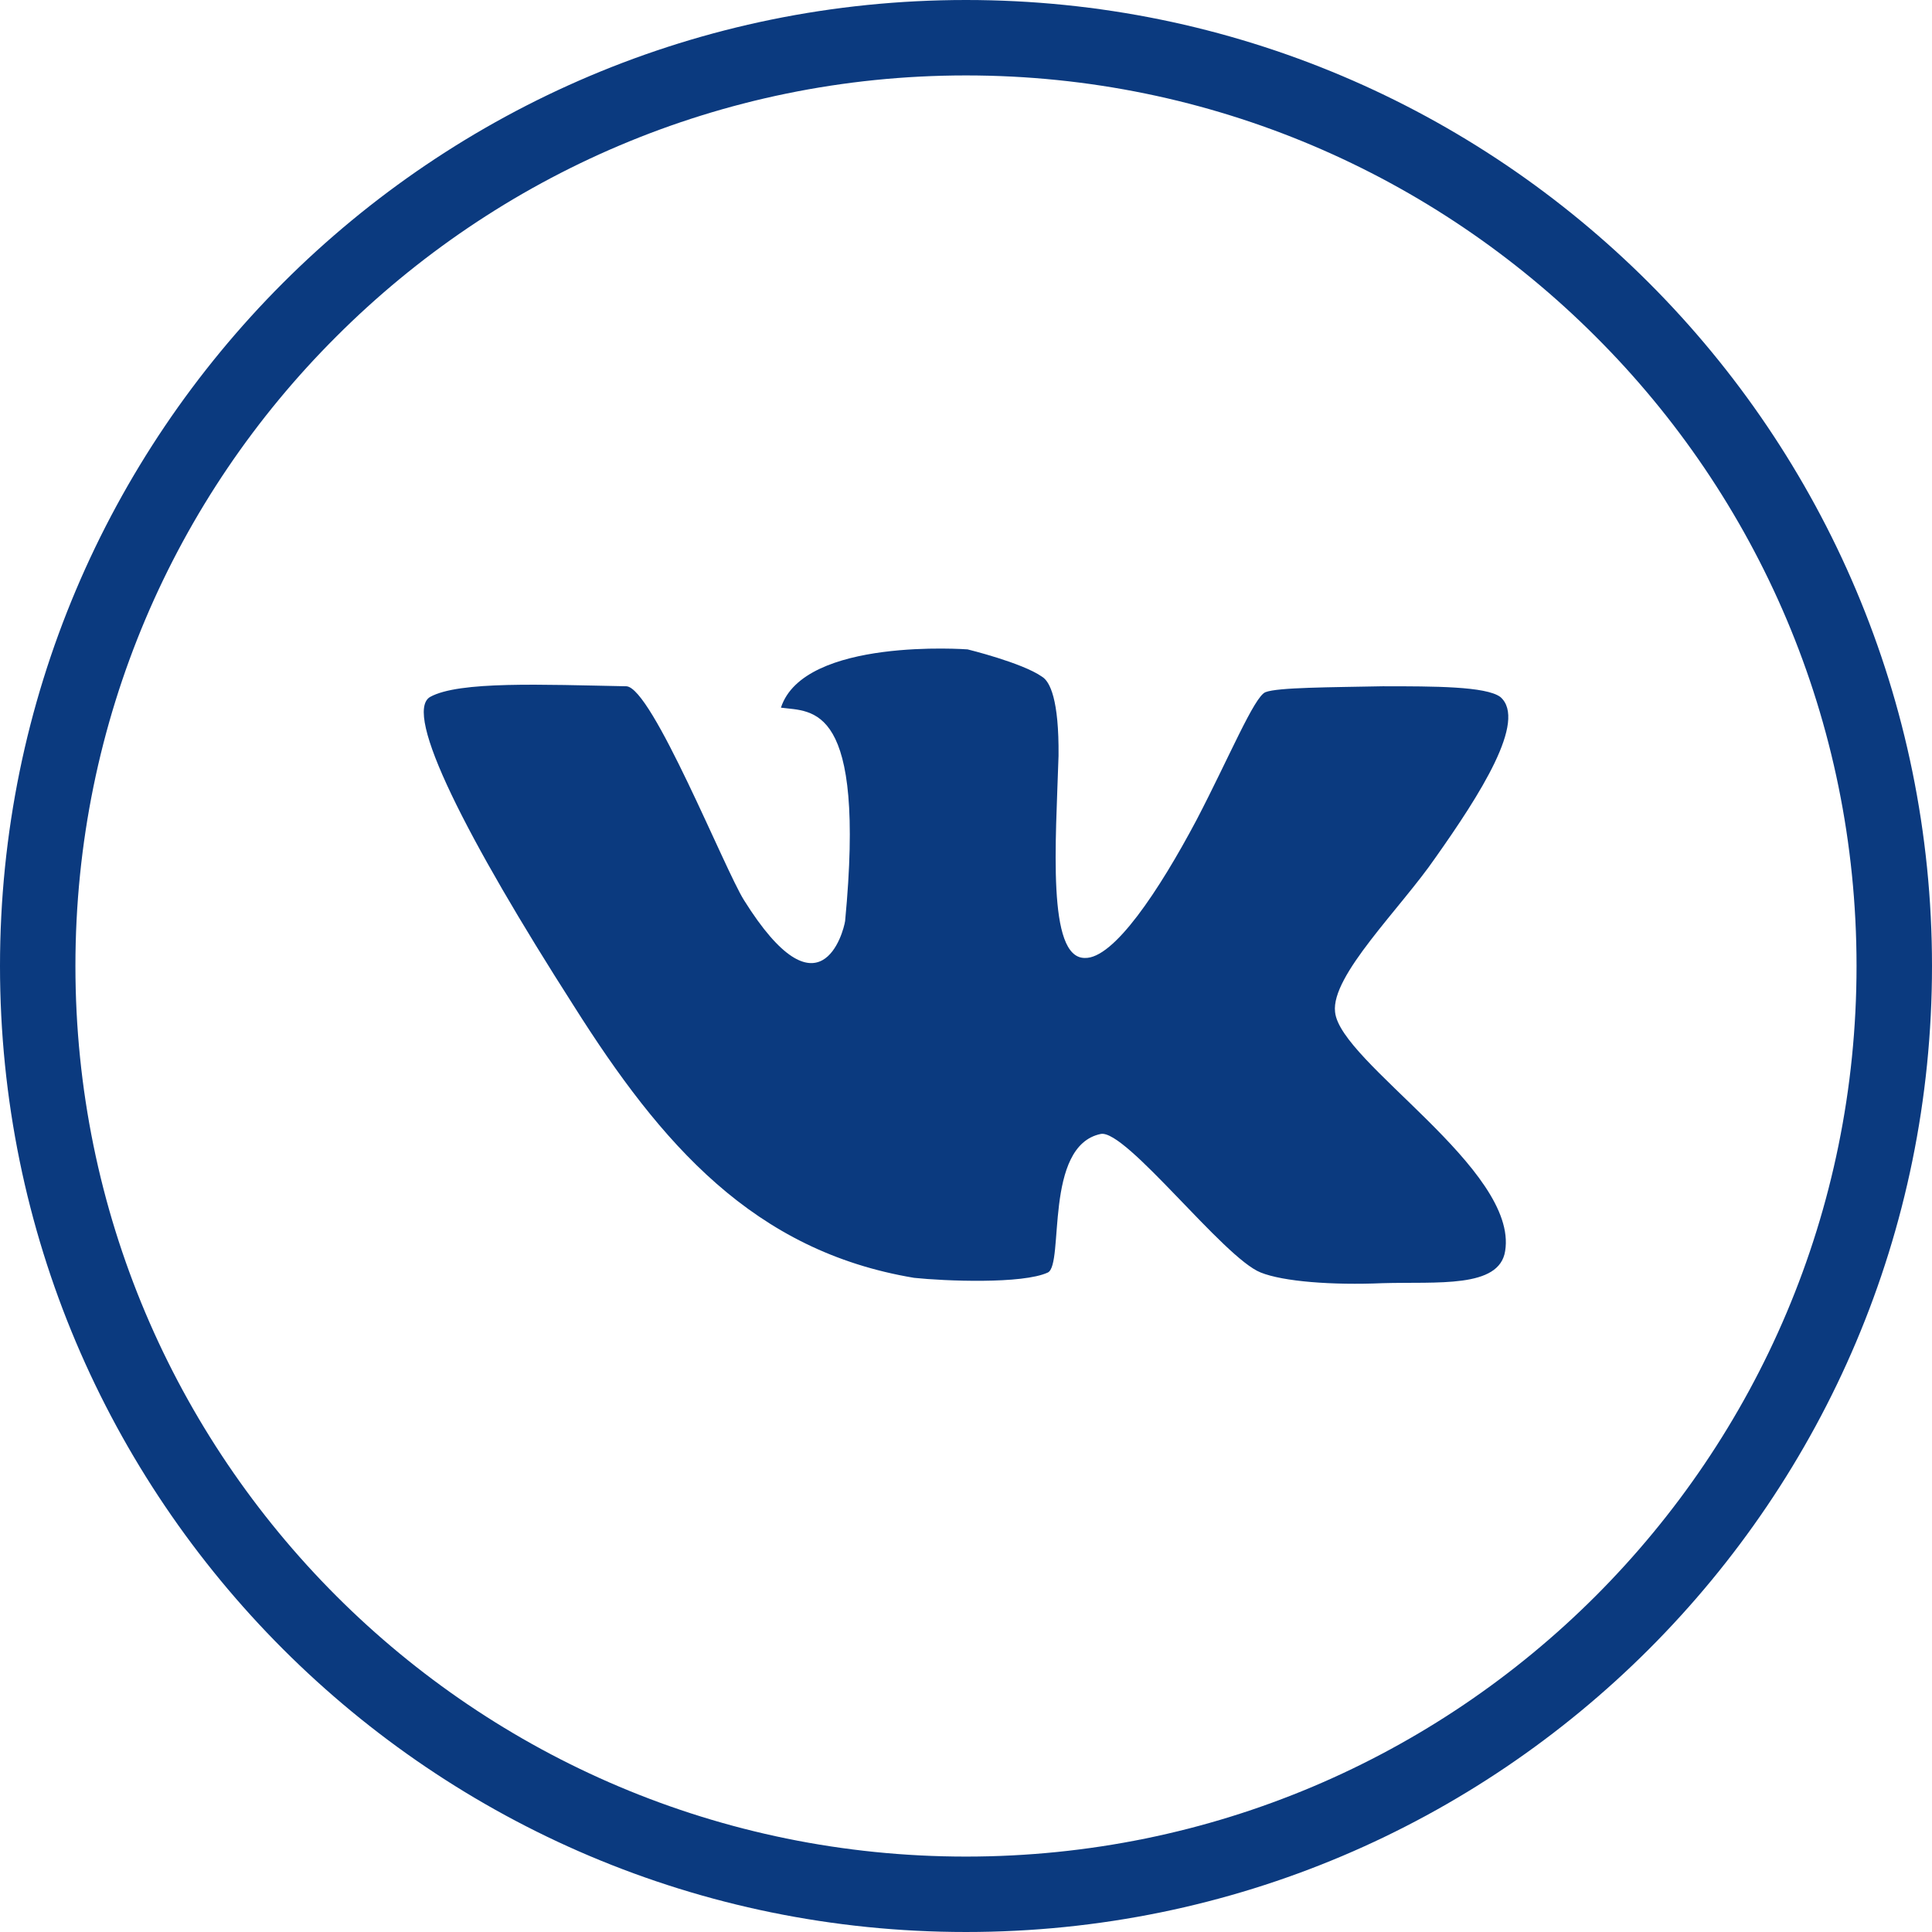 <?xml version="1.0" encoding="UTF-8" standalone="no"?>
<svg
   xmlns:dc="http://purl.org/dc/elements/1.1/"
   xmlns:cc="http://creativecommons.org/ns#"
   xmlns:rdf="http://www.w3.org/1999/02/22-rdf-syntax-ns#"
   xmlns:svg="http://www.w3.org/2000/svg"
   xmlns="http://www.w3.org/2000/svg"
   xmlns:sodipodi="http://sodipodi.sourceforge.net/DTD/sodipodi-0.dtd"
   xmlns:inkscape="http://www.inkscape.org/namespaces/inkscape"
   width="479.867"
   height="479.866"
   id="svg2"
   version="1.1"
   inkscape:version="0.48.0 r9654"
   sodipodi:docname="vk.svg">
  <defs
     id="defs12" />
  <sodipodi:namedview
     pagecolor="#ffffff"
     bordercolor="#666666"
     borderopacity="1"
     objecttolerance="10"
     gridtolerance="10"
     guidetolerance="10"
     inkscape:pageopacity="0"
     inkscape:pageshadow="2"
     inkscape:window-width="1280"
     inkscape:window-height="657"
     id="namedview10"
     showgrid="false"
     inkscape:zoom="0.56835938"
     inkscape:cx="239.971"
     inkscape:cy="239.932"
     inkscape:window-x="-8"
     inkscape:window-y="76"
     inkscape:window-maximized="1"
     inkscape:current-layer="svg2"
     fit-margin-top="0"
     fit-margin-left="0"
     fit-margin-right="0"
     fit-margin-bottom="0" />
  <g
     clip-rule="evenodd"
     id="g4"
     style="fill:#0b3a7f;fill-rule:evenodd"
     transform="translate(-16.029,-16.066)">
    <path
       d="M 425.614,86.344 C 382.172,42.91 322.258,16.066 255.96,16.066 189.663,16.066 129.748,42.91 86.306,86.343 42.868,129.79 16.029,189.837 16.029,255.997 c 0,66.297 26.839,126.211 70.277,169.659 43.442,43.438 103.357,70.276 169.654,70.276 66.298,0 126.212,-26.839 169.654,-70.276 43.438,-43.448 70.282,-103.362 70.282,-169.659 0,-66.159 -26.843,-126.206 -70.282,-169.653 z M 412.332,412.498 C 372.339,452.486 317.071,477.2 255.96,477.2 194.849,477.2 139.581,452.486 99.588,412.498 59.476,372.377 34.762,317.113 34.762,255.998 34.762,194.891 59.476,139.623 99.588,99.635 139.581,59.646 194.849,34.8 255.96,34.8 c 61.111,0 116.379,24.847 156.372,64.835 40.117,39.988 64.821,95.256 64.821,156.363 0,61.115 -24.704,116.379 -64.821,156.5 z"
       id="path6"
       style="fill:#0b3a7f"
       inkscape:connector-curvature="0" />
    <path
       d="m 388.678,189.175 c -3.586,-2.654 -16.471,-2.654 -29.224,-2.654 -13.021,0.265 -26.044,0.265 -29.101,1.462 -2.782,1.061 -9.028,16.207 -17.129,31.746 -9.308,17.545 -20.593,34.547 -27.771,34.272 -9.43,0 -7.168,-28.826 -6.506,-50.209 0.128,-13.954 -2.129,-18.474 -4.121,-19.661 -4.917,-3.459 -18.464,-6.771 -18.464,-6.771 0,0 -40.661,-3.062 -46.367,14.475 7.836,1.064 21.123,-1.334 15.941,53.001 -0.397,2.664 -6.246,24.979 -25.111,-5.181 -4.784,-7.566 -22.846,-52.869 -29.224,-53.134 -20.867,-0.402 -41.583,-1.33 -48.751,2.654 -6.781,3.989 9.028,35.072 35.734,76.793 21.648,34.272 44.635,60.847 84.491,67.485 7.571,0.804 26.972,1.59 33.218,-1.325 4.111,-1.997 -1.069,-31.485 13.149,-34.415 6.246,-1.191 30.549,30.828 39.714,34.415 5.594,2.257 17.811,3.185 30.298,2.649 13.552,-0.393 28.954,1.335 30.416,-7.963 3.327,-20.328 -41.039,-46.907 -42.24,-59.39 -1.065,-9.033 16.211,-25.637 24.974,-38.394 10.888,-15.411 22.855,-34.007 16.074,-39.855 z"
       id="path8"
       style="fill:#0b3a7f"
       inkscape:connector-curvature="0" />
  </g>
</svg>
